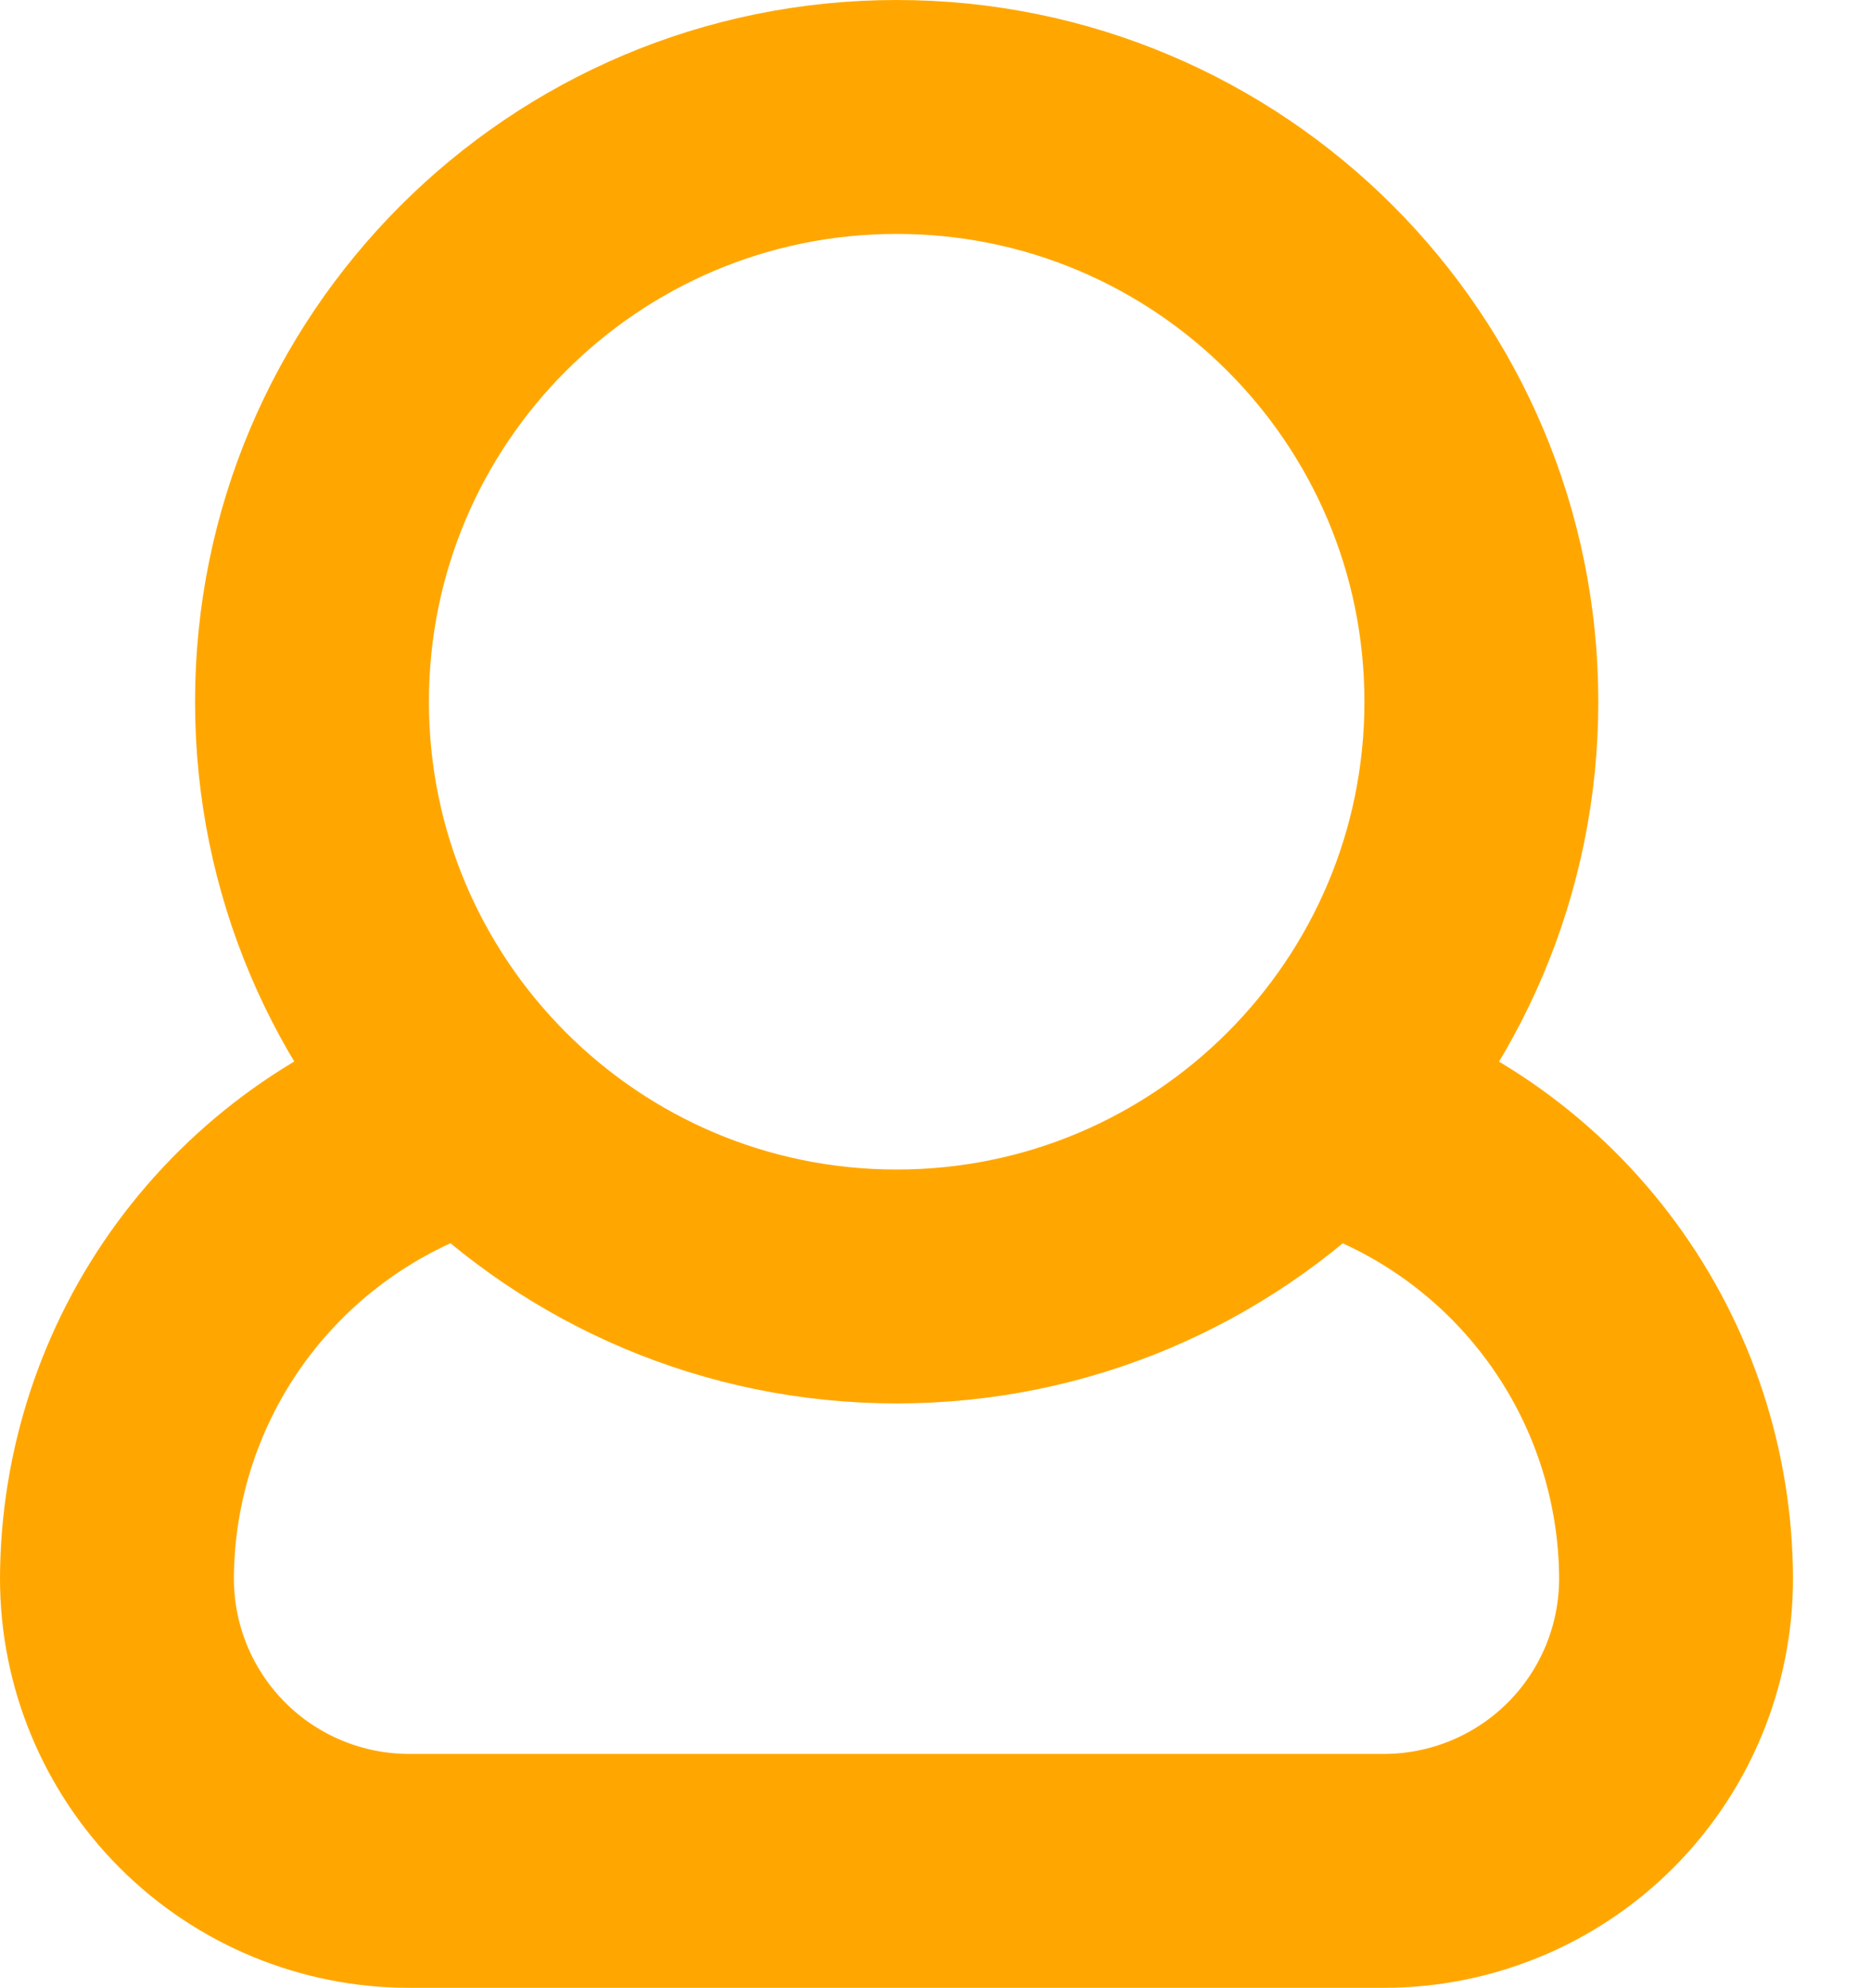 <svg width="16" height="17" viewBox="0 0 16 17" fill="none" xmlns="http://www.w3.org/2000/svg">
<path d="M7.668 11C10.429 11 12.668 8.761 12.668 6C12.668 3.239 10.429 1 7.668 1C4.907 1 2.668 3.239 2.668 6C2.668 8.761 4.907 11 7.668 11Z" stroke="#FFA700" stroke-width="2" stroke-linecap="round" stroke-linejoin="round"/>
<path d="M3.908 9.539C3.067 9.806 2.332 10.333 1.809 11.044C1.286 11.755 1.003 12.615 1 13.497C1 14.16 1.263 14.796 1.732 15.265C2.201 15.734 2.837 15.997 3.5 15.997H11.833C12.496 15.997 13.132 15.734 13.601 15.265C14.07 14.796 14.333 14.16 14.333 13.497C14.33 12.615 14.047 11.755 13.524 11.044C13.002 10.333 12.267 9.806 11.425 9.539" stroke="#FFA700" stroke-width="2" stroke-linecap="round" stroke-linejoin="round"/>
</svg>
